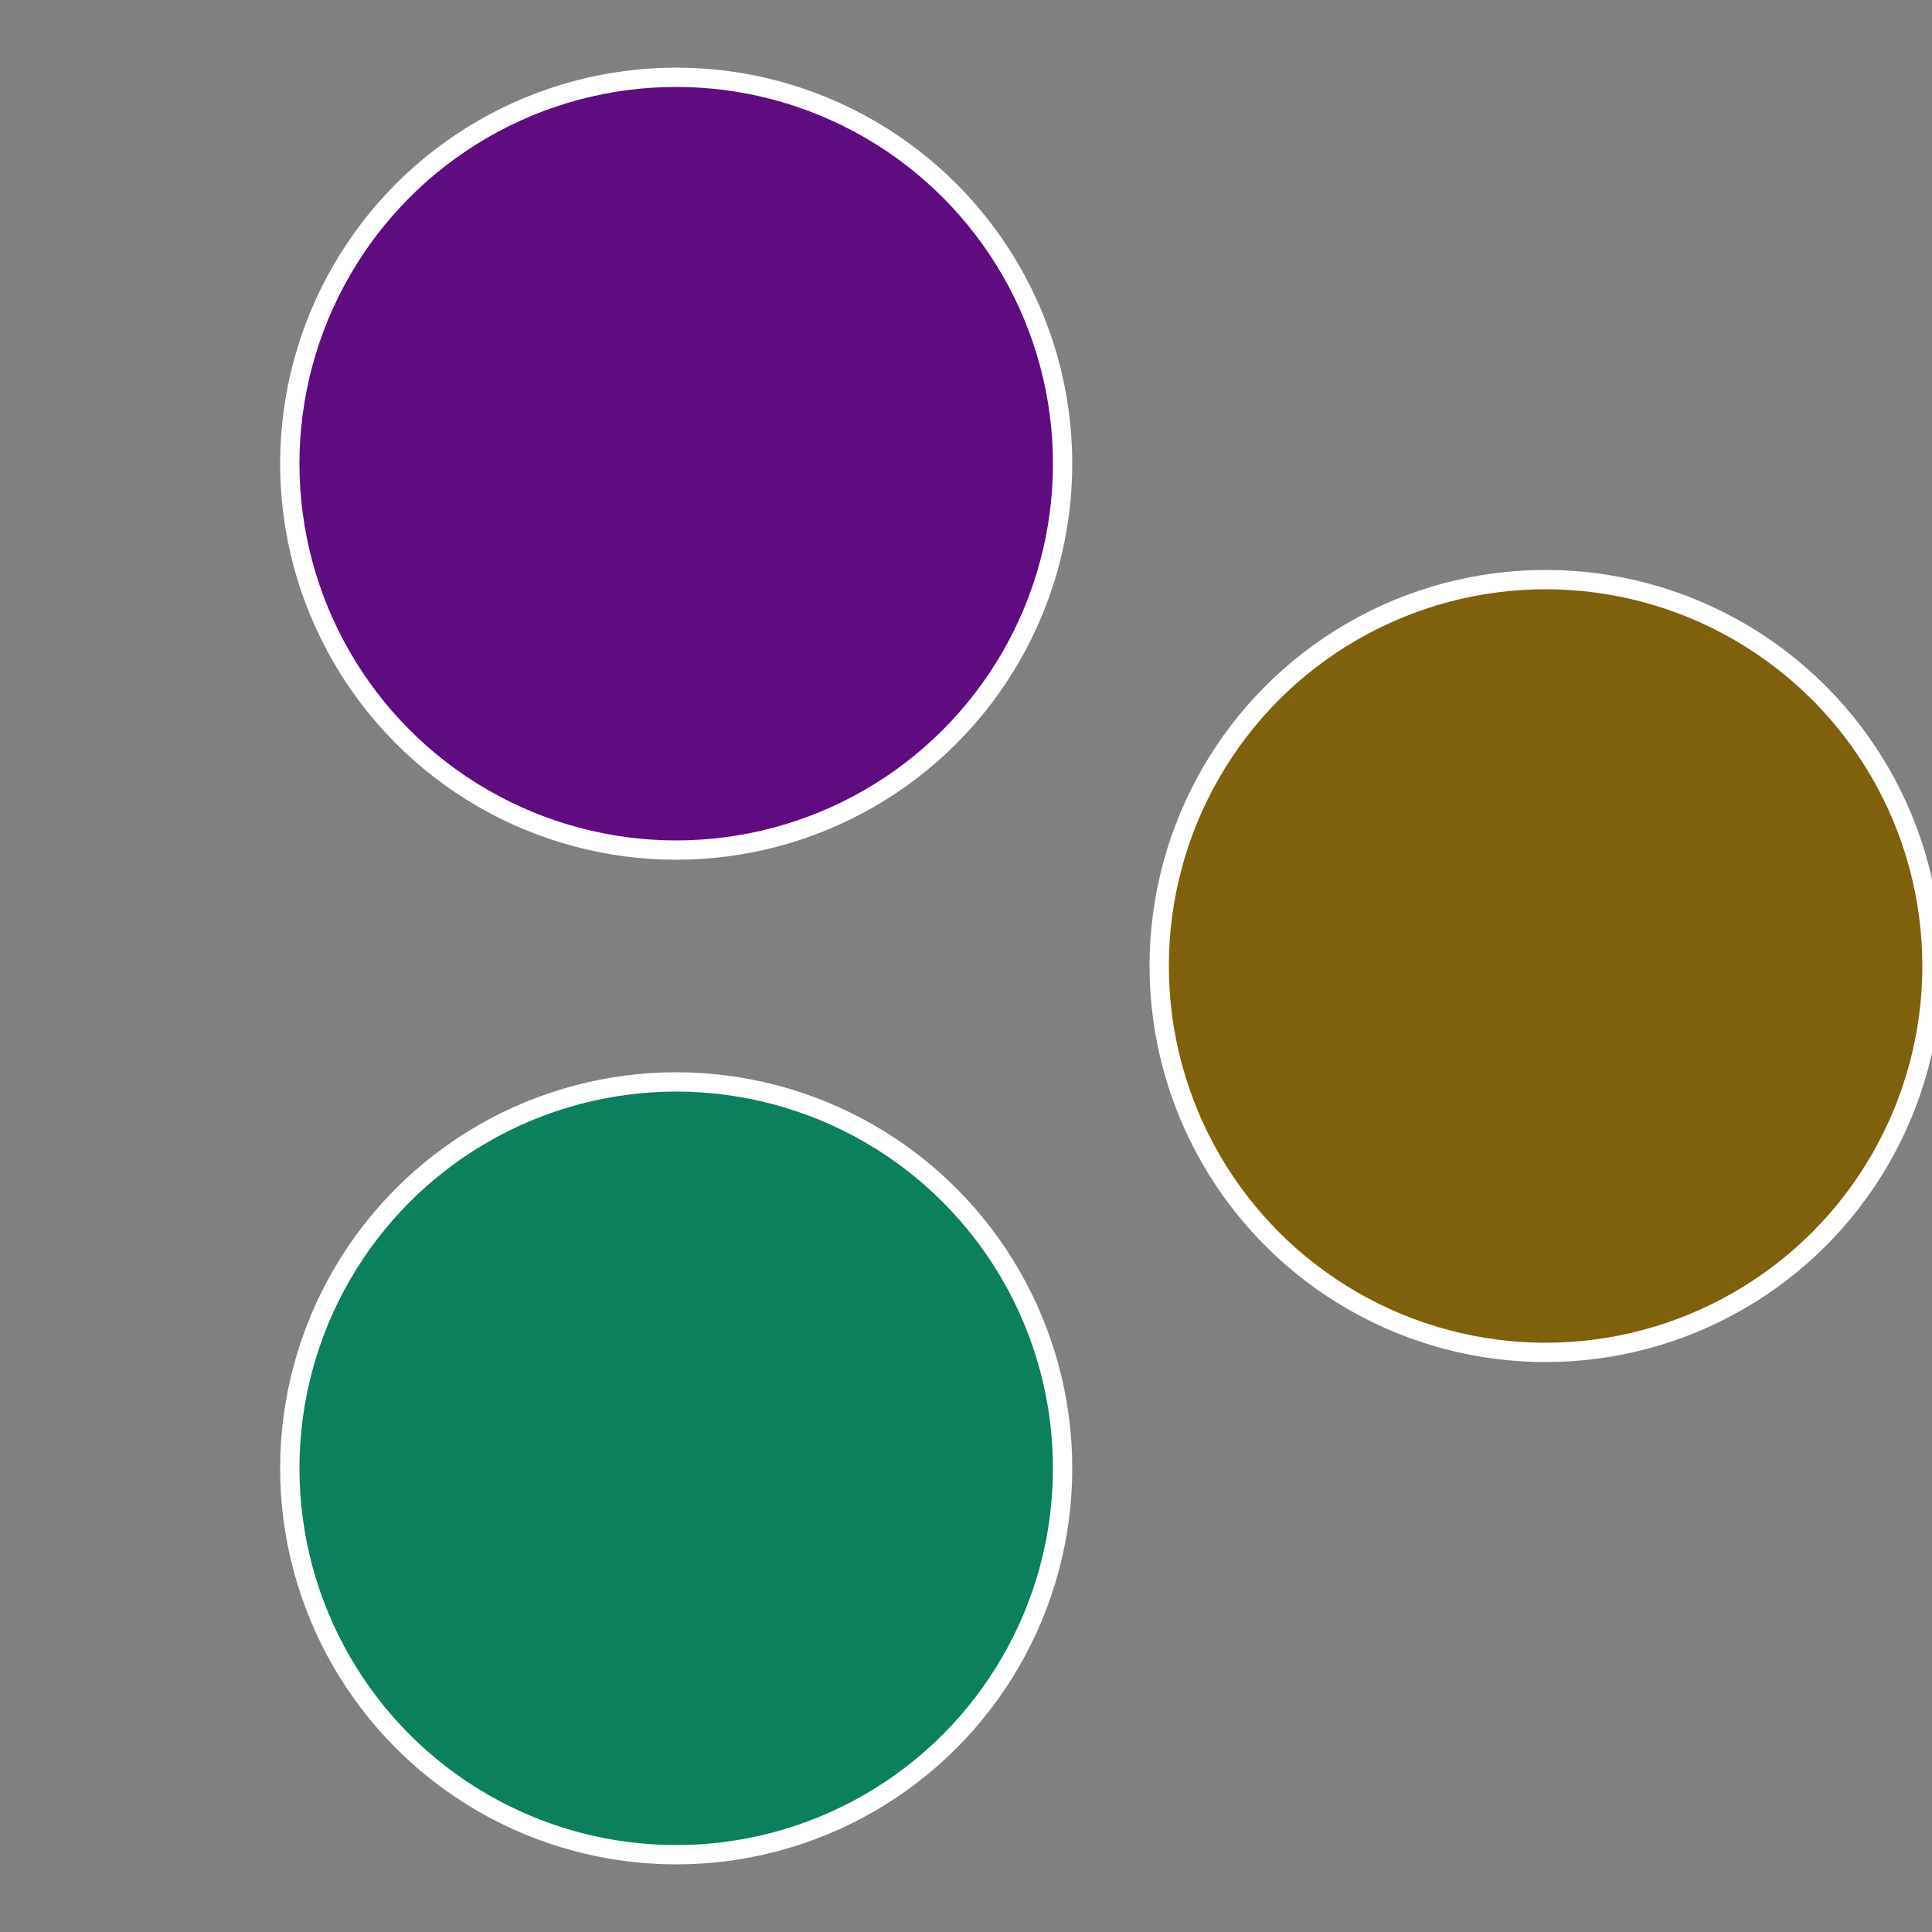 <?xml version="1.0" standalone="no"?>
<svg width="500" height="500" viewBox="-1 -1 2 2" xmlns="http://www.w3.org/2000/svg">
 
                <rect x="-1" y="-1" width="2" height="2" fill="#808080" stroke="none"/>
 
                <circle cx="0.6" cy="0" r="0.4" fill="#7f600c" stroke="#fff" stroke-width="1%" />
             
                <circle cx="-0.3" cy="0.52" r="0.4" fill="#0c7f5e" stroke="#fff" stroke-width="1%" />
             
                <circle cx="-0.3" cy="-0.52" r="0.4" fill="#5e0c7f" stroke="#fff" stroke-width="1%" />
            </svg>
